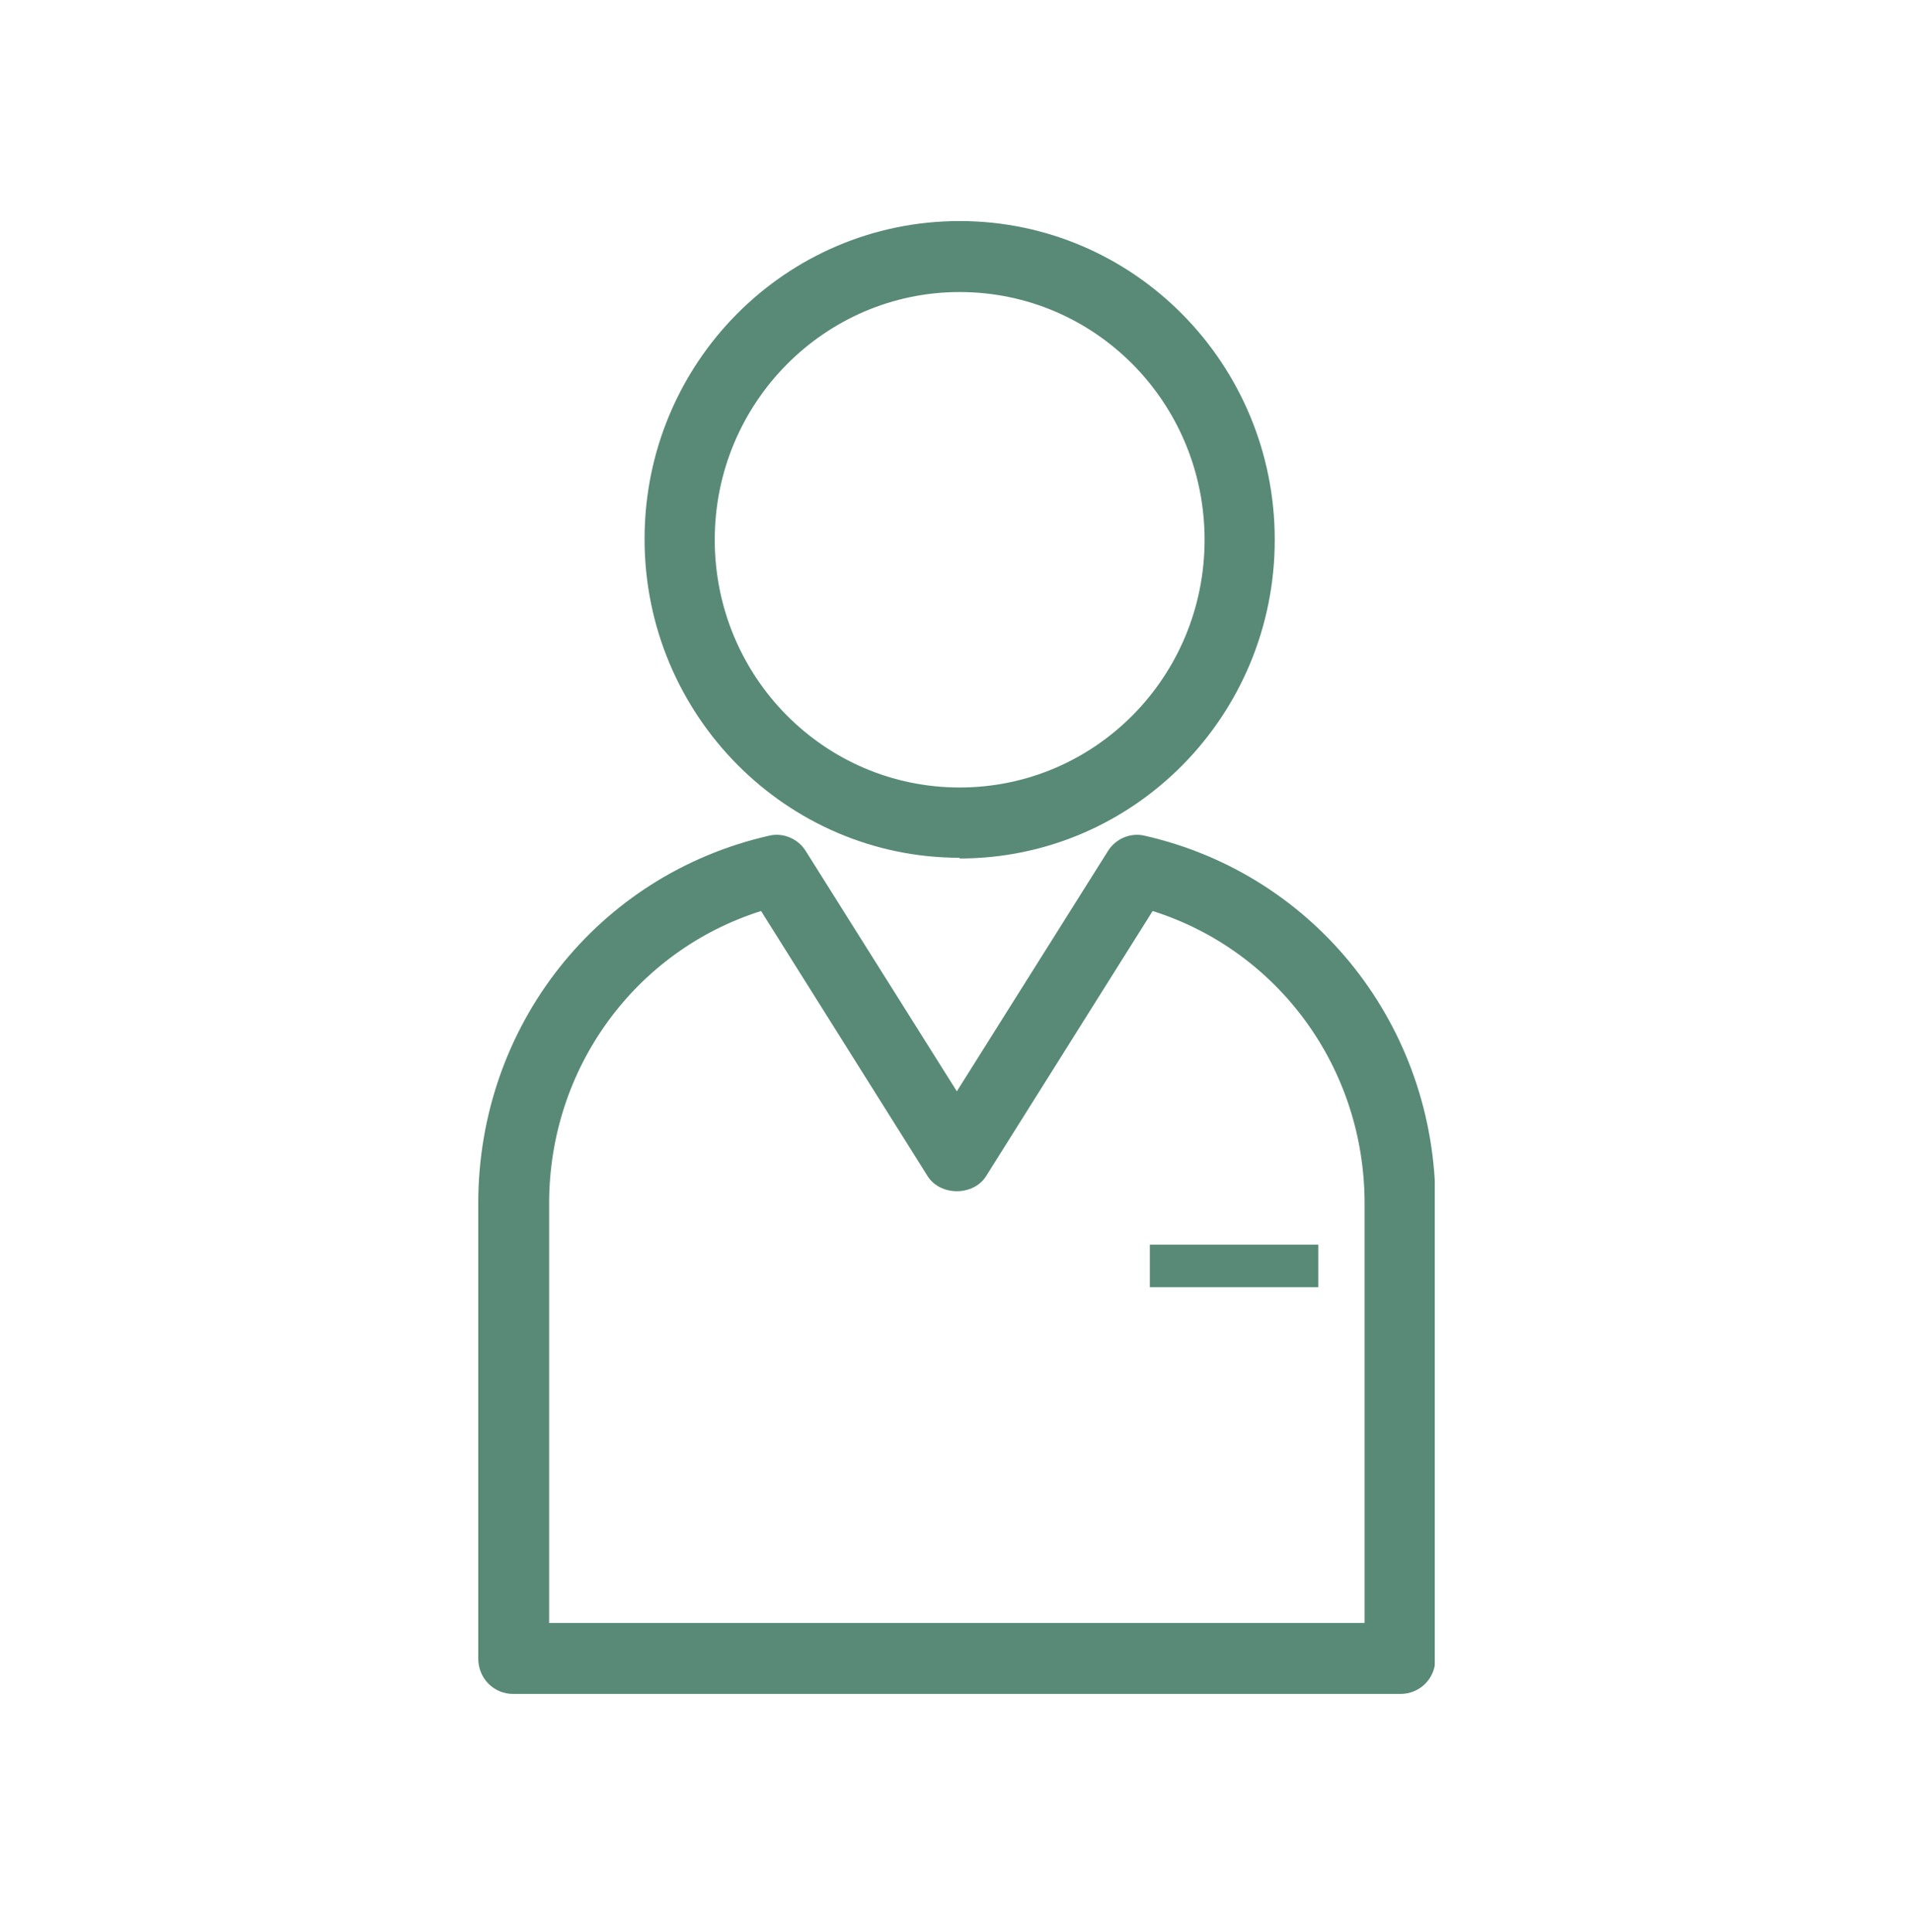 <svg width="100" height="101" viewBox="0 0 100 101" fill="none" xmlns="http://www.w3.org/2000/svg">
<g clip-path="url(#clip0_430_19363)">
<path d="M73.166 88.556H26.834C25.807 88.556 25 87.74 25 86.701V62.914C25 53.637 31.236 45.733 40.187 43.692C40.921 43.506 41.728 43.84 42.131 44.508L50.018 57.051L57.905 44.508C58.309 43.84 59.116 43.506 59.85 43.692C68.8 45.733 75.037 53.674 75.037 62.914V86.701C75.037 87.74 74.23 88.556 73.203 88.556H73.166ZM28.668 84.845H71.332V62.914C71.332 55.826 66.82 49.703 60.253 47.625L51.559 61.467C50.899 62.543 49.138 62.543 48.478 61.467L39.784 47.625C33.217 49.703 28.705 55.826 28.705 62.914V84.845H28.668Z" fill="#588A77"/>
<path d="M50.165 44.842C41.105 44.842 33.694 37.383 33.694 28.18C33.694 18.978 41.068 11.556 50.165 11.556C59.263 11.556 66.636 19.015 66.636 28.218C66.636 37.42 59.263 44.879 50.165 44.879V44.842ZM50.165 15.267C43.122 15.267 37.363 21.056 37.363 28.218C37.363 35.38 43.085 41.168 50.165 41.168C57.245 41.168 62.968 35.38 62.968 28.218C62.968 21.056 57.245 15.267 50.165 15.267Z" fill="#588A77"/>
<path d="M68.911 65.066H60.106V67.293H68.911V65.066Z" fill="#588A77"/>
</g>
<defs>
<clipPath id="clip0_430_19363">
<rect width="50" height="77" fill="white" transform="translate(25 11.556)"/>
</clipPath>
</defs>
</svg>
